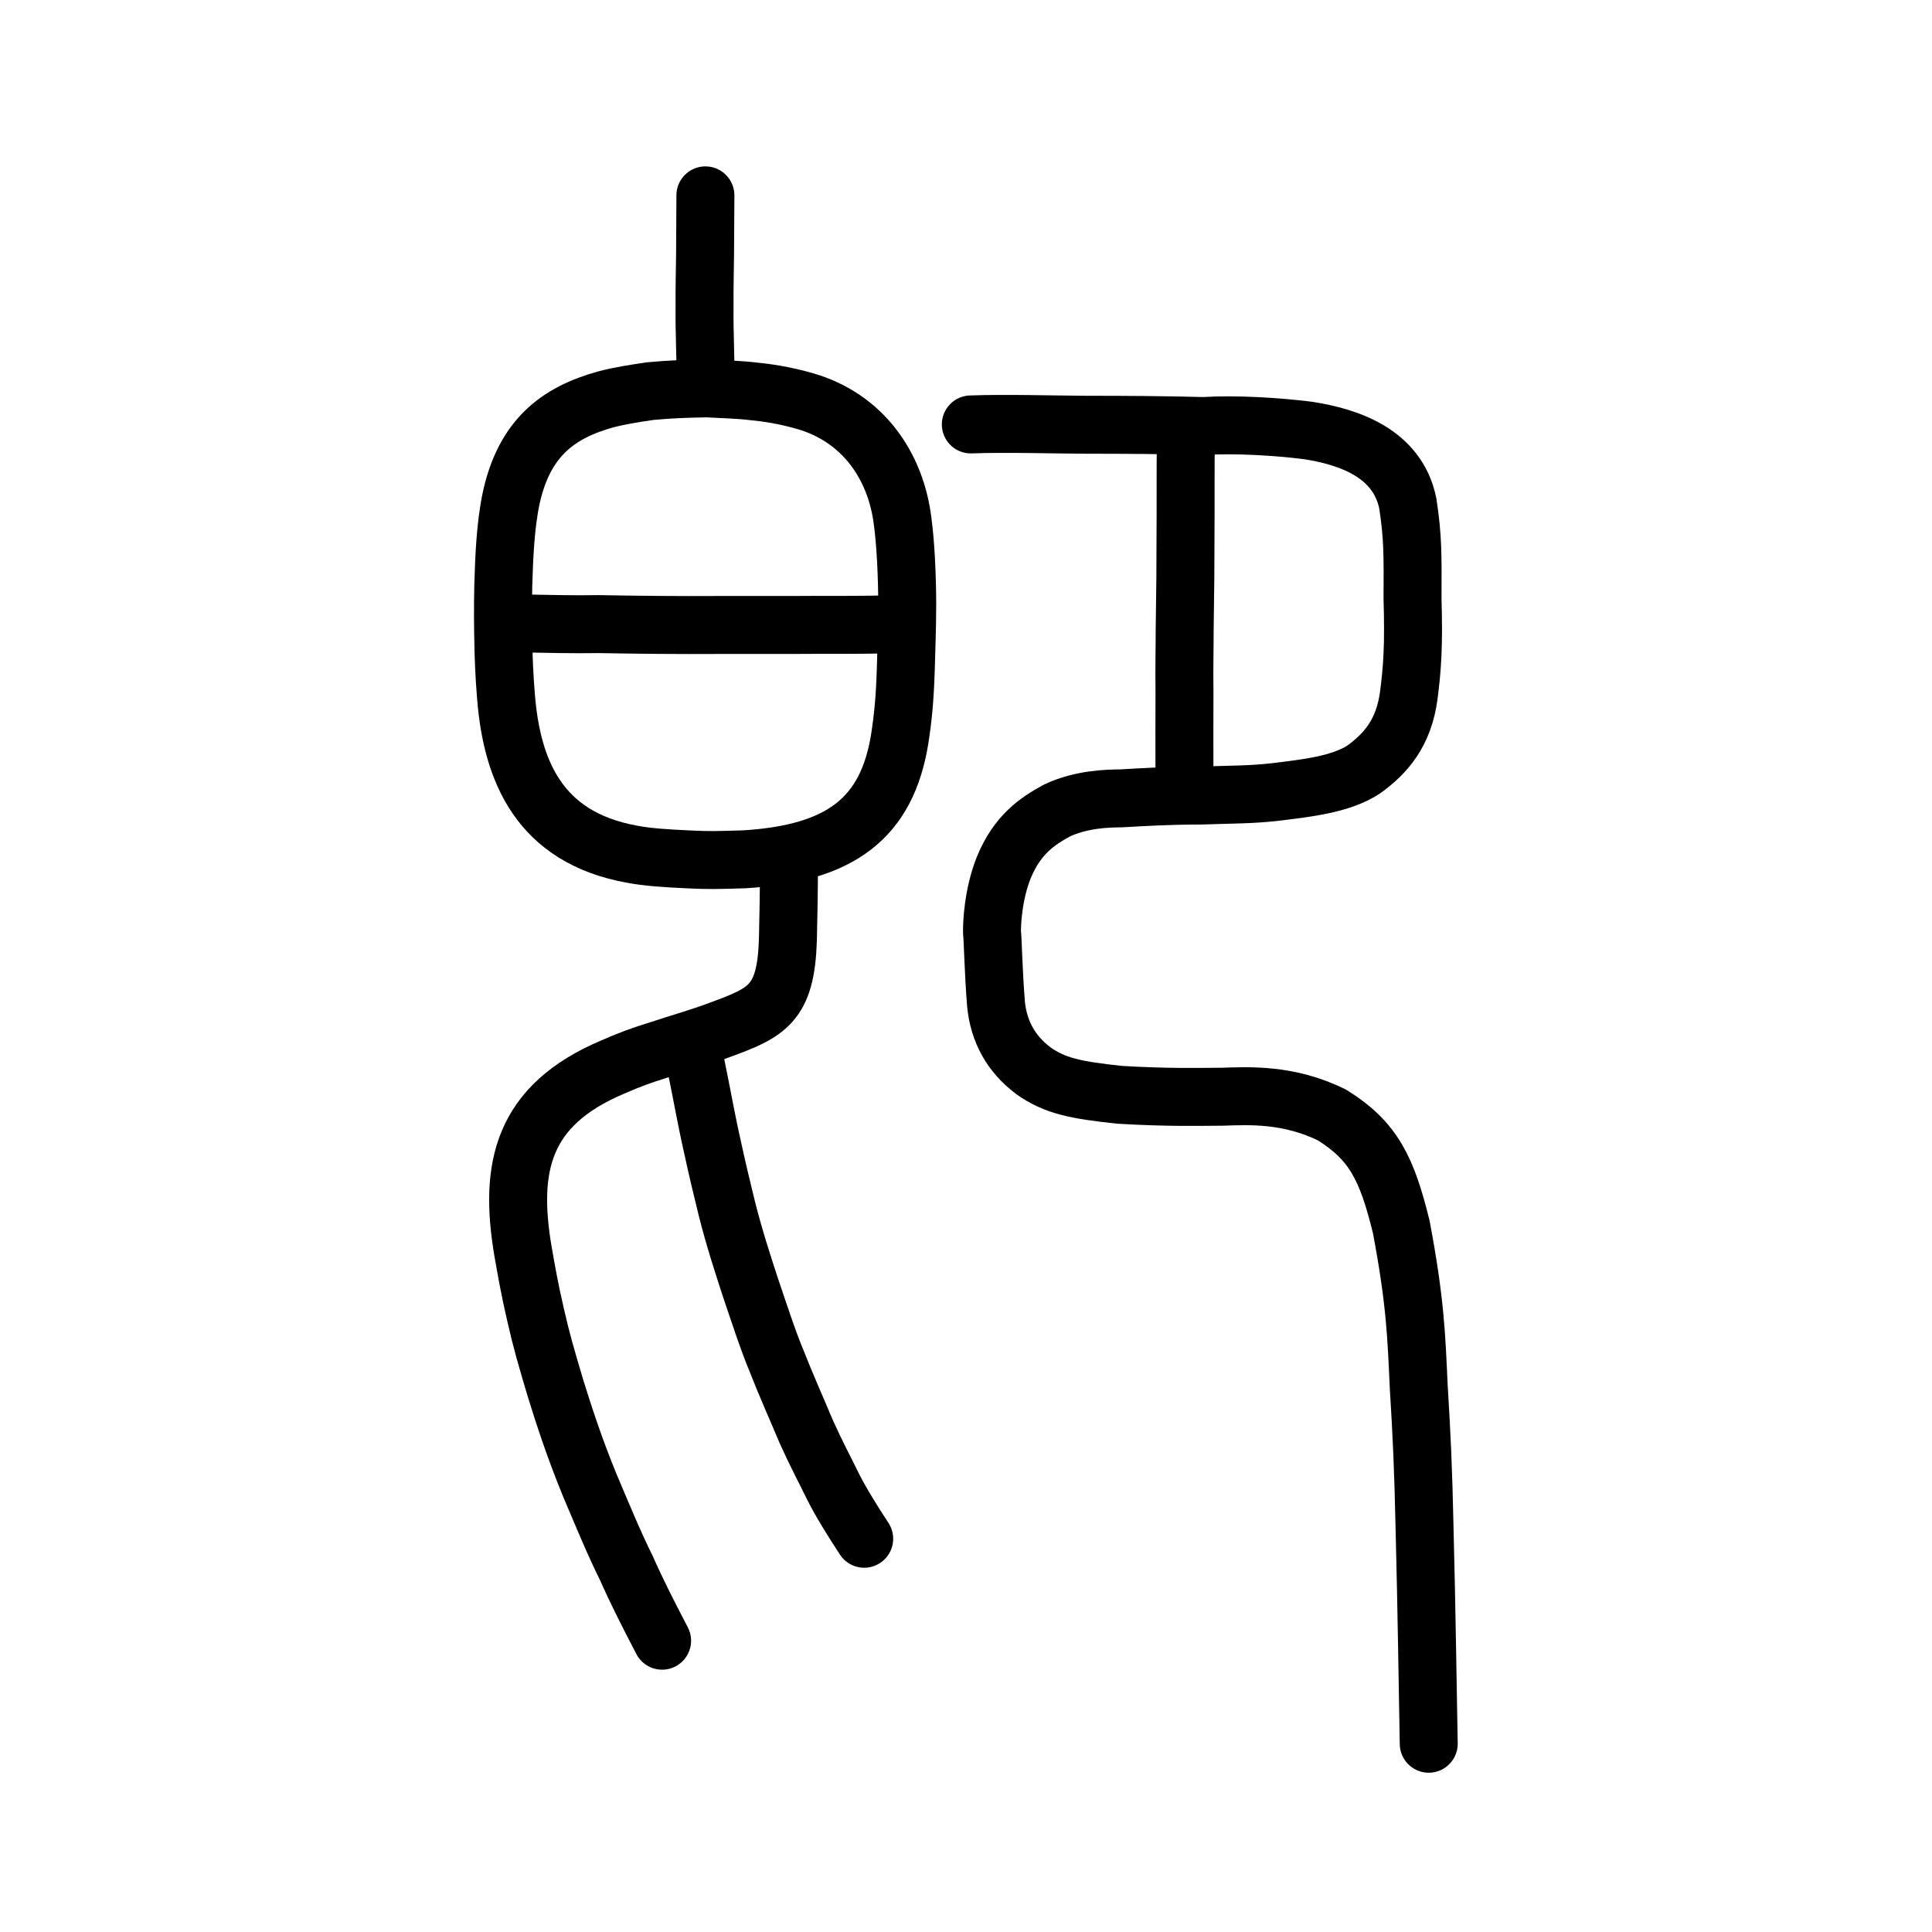 <?xml version="1.0" encoding="UTF-8" standalone="no"?>
<!-- Created with Inkscape (http://www.inkscape.org/) -->

<svg
   xmlns:dc="http://purl.org/dc/elements/1.1/"
   xmlns:cc="http://creativecommons.org/ns#"
   xmlns:rdf="http://www.w3.org/1999/02/22-rdf-syntax-ns#"
   xmlns:svg="http://www.w3.org/2000/svg"
   xmlns="http://www.w3.org/2000/svg"
   xmlns:sodipodi="http://sodipodi.sourceforge.net/DTD/sodipodi-0.dtd"
   xmlns:inkscape="http://www.inkscape.org/namespaces/inkscape"
   width="200px"
   height="200px"
   viewBox="0 0 200 200"
   version="1.1"
   id="SVGRoot"
   inkscape:version="0.92.3 (2405546, 2018-03-11)"
   sodipodi:docname="537dss.svg">
  <sodipodi:namedview
     id="base"
     pagecolor="#ffffff"
     bordercolor="#666666"
     borderopacity="1.0"
     inkscape:pageopacity="0.0"
     inkscape:pageshadow="2"
     inkscape:zoom="4.16"
     inkscape:cx="117.96045"
     inkscape:cy="133.92809"
     inkscape:document-units="px"
     inkscape:current-layer="layer1"
     showgrid="true"
     inkscape:window-width="1083"
     inkscape:window-height="860"
     inkscape:window-x="703"
     inkscape:window-y="128"
     inkscape:window-maximized="0"
     inkscape:snap-global="false"
     showguides="false">
    <inkscape:grid
       type="xygrid"
       id="grid3199" />
  </sodipodi:namedview>
  <defs
     id="defs2637" />
  <g
     id="layer1"
     inkscape:groupmode="layer"
     inkscape:label="レイヤー 1">
    <path
       style="opacity:1;vector-effect:none;fill:none;fill-opacity:1;stroke:#000000;stroke-width:6;stroke-linecap:round;stroke-linejoin:miter;stroke-miterlimit:4;stroke-dasharray:none;stroke-dashoffset:0;stroke-opacity:1"
       d="m 73.023,20.224 -0.036,6.215 c -0.017,1.4 -0.066,3.204 -0.052,5.656 -0.026,1.985 0.117,5.05 0.091,6.895"
       id="path3201"
       inkscape:connector-curvature="0"
       sodipodi:nodetypes="cccc" />
    <path
       style="opacity:1;vector-effect:none;fill:none;fill-opacity:1;stroke:#000000;stroke-width:6;stroke-linecap:round;stroke-linejoin:round;stroke-miterlimit:4;stroke-dasharray:none;stroke-dashoffset:0;stroke-opacity:1"
       d="m 52.719,52.602 c -0.234,1.416 -0.468,3.499 -0.569,6.55 -0.087,1.831 -0.094,4.341 -0.067,6.206 0.041,3.037 0.125,4.575 0.298,6.763 0.618,7.707 3.46,14.55 12.986,16.295 1.643,0.32 3.467,0.43 5.851,0.545 2.299,0.108 2.779,0.084 5.814,-0.005 10.048,-0.598 14.787,-4.316 16.105,-12.456 0.354,-2.288 0.525,-4.116 0.626,-7.07 0.041,-1.743 0.153,-4.463 0.152,-6.794 6.9e-4,-2.914 -0.164,-6.372 -0.463,-8.575 -0.699,-5.938 -4.223,-10.837 -10.083,-12.528 -2.177,-0.636 -4.071,-0.896 -5.417,-1.025 -1.343,-0.165 -3.005,-0.216 -4.784,-0.304 -2.078,0.033 -3.76,0.09 -5.845,0.284 -1.346,0.197 -3.086,0.452 -4.687,0.875 -4.764,1.351 -8.69,3.93 -9.918,11.241 z"
       id="path3203"
       inkscape:connector-curvature="0"
       sodipodi:nodetypes="cccccccccccccccccc" />
    <path
       style="opacity:1;vector-effect:none;fill:none;fill-opacity:1;stroke:#000000;stroke-width:6;stroke-linecap:round;stroke-linejoin:round;stroke-miterlimit:4;stroke-dasharray:none;stroke-dashoffset:0;stroke-opacity:1"
       d="m 81.672,89.636 c 0.002,2.454 -0.059,5.51 -0.11,7.684 -0.213,6.604 -2.136,7.494 -7.066,9.301 -2.188,0.826 -4.282,1.392 -6.254,2.053 -1.96,0.613 -2.992,0.993 -4.778,1.77 -9.455,3.982 -10.767,10.439 -9.34,18.991 0.399,2.274 0.688,3.952 1.317,6.669 0.612,2.689 1.056,4.22 2.103,7.733 0.789,2.518 1.842,5.841 3.511,9.916 1.481,3.486 2.475,5.926 3.79,8.582 1.113,2.508 2.268,4.773 3.696,7.51"
       id="path826"
       inkscape:connector-curvature="0"
       sodipodi:nodetypes="ccccccccccc" />
    <path
       style="opacity:1;vector-effect:none;fill:none;fill-opacity:1;stroke:#000000;stroke-width:6;stroke-linecap:round;stroke-linejoin:round;stroke-miterlimit:4;stroke-dasharray:none;stroke-dashoffset:0;stroke-opacity:1"
       d="m 71.995,110.046 c 0.606,2.908 1.11,5.833 1.766,8.713 0.457,2.12 0.923,4.079 1.47,6.297 0.809,3.232 1.754,6.053 2.413,8.102 0.687,2.019 1.862,5.63 2.738,7.707 0.986,2.523 2.21,5.252 3.069,7.314 1.05,2.333 1.862,3.824 2.823,5.788 0.754,1.5 1.991,3.503 3.187,5.324"
       id="path3209"
       inkscape:connector-curvature="0"
       sodipodi:nodetypes="cccccccc" />
    <path
       style="fill:none;stroke:#000000;stroke-width:6;stroke-linecap:round;stroke-linejoin:round;stroke-miterlimit:4;stroke-dasharray:none;stroke-opacity:1"
       d="m 53.794,64.531 c 2.673,0.049 5.782,0.125 8.114,0.076 4.24,0.075 8.205,0.116 12.387,0.091 2.756,0.005 4.63,-9.24e-4 7.712,-7.06e-4 4.028,-0.038 6.149,0.034 10.215,-0.076"
       id="path4568"
       inkscape:connector-curvature="0"
       sodipodi:nodetypes="ccccc" />
    <path
       style="opacity:1;vector-effect:none;fill:none;fill-opacity:1;stroke:#000000;stroke-width:6;stroke-linecap:round;stroke-linejoin:round;stroke-miterlimit:4;stroke-dasharray:none;stroke-dashoffset:0;stroke-opacity:1"
       d="m 122.613,80.448 c -0.018,-2.389 0.004,-6.985 0.004,-8.753 -0.036,-2.614 0.026,-4.961 0.02,-6.508 0.012,-1.844 0.061,-3.683 0.068,-5.303 0.015,-1.946 0.02,-5.225 0.028,-6.631 0.01,-2.124 -0.015,-5.194 0.024,-7.315"
       id="path834-98"
       inkscape:connector-curvature="0"
       sodipodi:nodetypes="cccccc" />
    <path
       style="opacity:1;vector-effect:none;fill:none;fill-opacity:1;stroke:#000000;stroke-width:6;stroke-linecap:round;stroke-linejoin:round;stroke-miterlimit:4;stroke-dasharray:none;stroke-dashoffset:0;stroke-opacity:1"
       d="m 147.902,180.511 c -0.109,-5.885 -0.219,-14.076 -0.428,-22.145 -0.135,-6.433 -0.303,-9.881 -0.609,-14.859 -0.237,-5.045 -0.32,-8.639 -1.806,-16.492 -1.474,-6.011 -2.861,-8.894 -7.125,-11.563 -4.521,-2.26 -8.718,-2.002 -11.399,-1.92 -2.289,0.007 -5.46,0.109 -10.634,-0.197 -4.572,-0.489 -6.717,-0.926 -8.923,-2.491 -2.332,-1.749 -3.591,-4.087 -3.87,-6.894 -0.275,-3.409 -0.341,-7.072 -0.413,-7.363 -0.03,-0.945 0.105,-3.976 1.207,-6.758 1.424,-3.47 3.515,-4.828 5.523,-5.93 2.574,-1.203 5.302,-1.239 6.677,-1.255 2.388,-0.135 4.663,-0.281 8.219,-0.289 3.266,-0.114 5.161,-0.073 7.803,-0.38 3.09,-0.387 6.647,-0.752 9.033,-2.309 2.304,-1.66 4.161,-3.787 4.679,-7.673 0.377,-2.881 0.528,-5.236 0.389,-10 0.023,-4.551 0.042,-6.42 -0.49,-9.884 -1.067,-5.212 -6.137,-6.897 -10.333,-7.547 -3.208,-0.405 -7.478,-0.663 -10.822,-0.459 -4.149,-0.109 -8.217,-0.133 -12.044,-0.132 -4.011,-0.023 -8.342,-0.165 -12.037,-0.034"
       id="path842"
       inkscape:connector-curvature="0"
       sodipodi:nodetypes="ccccccccccccccccccccccc" />
  </g>
</svg>
